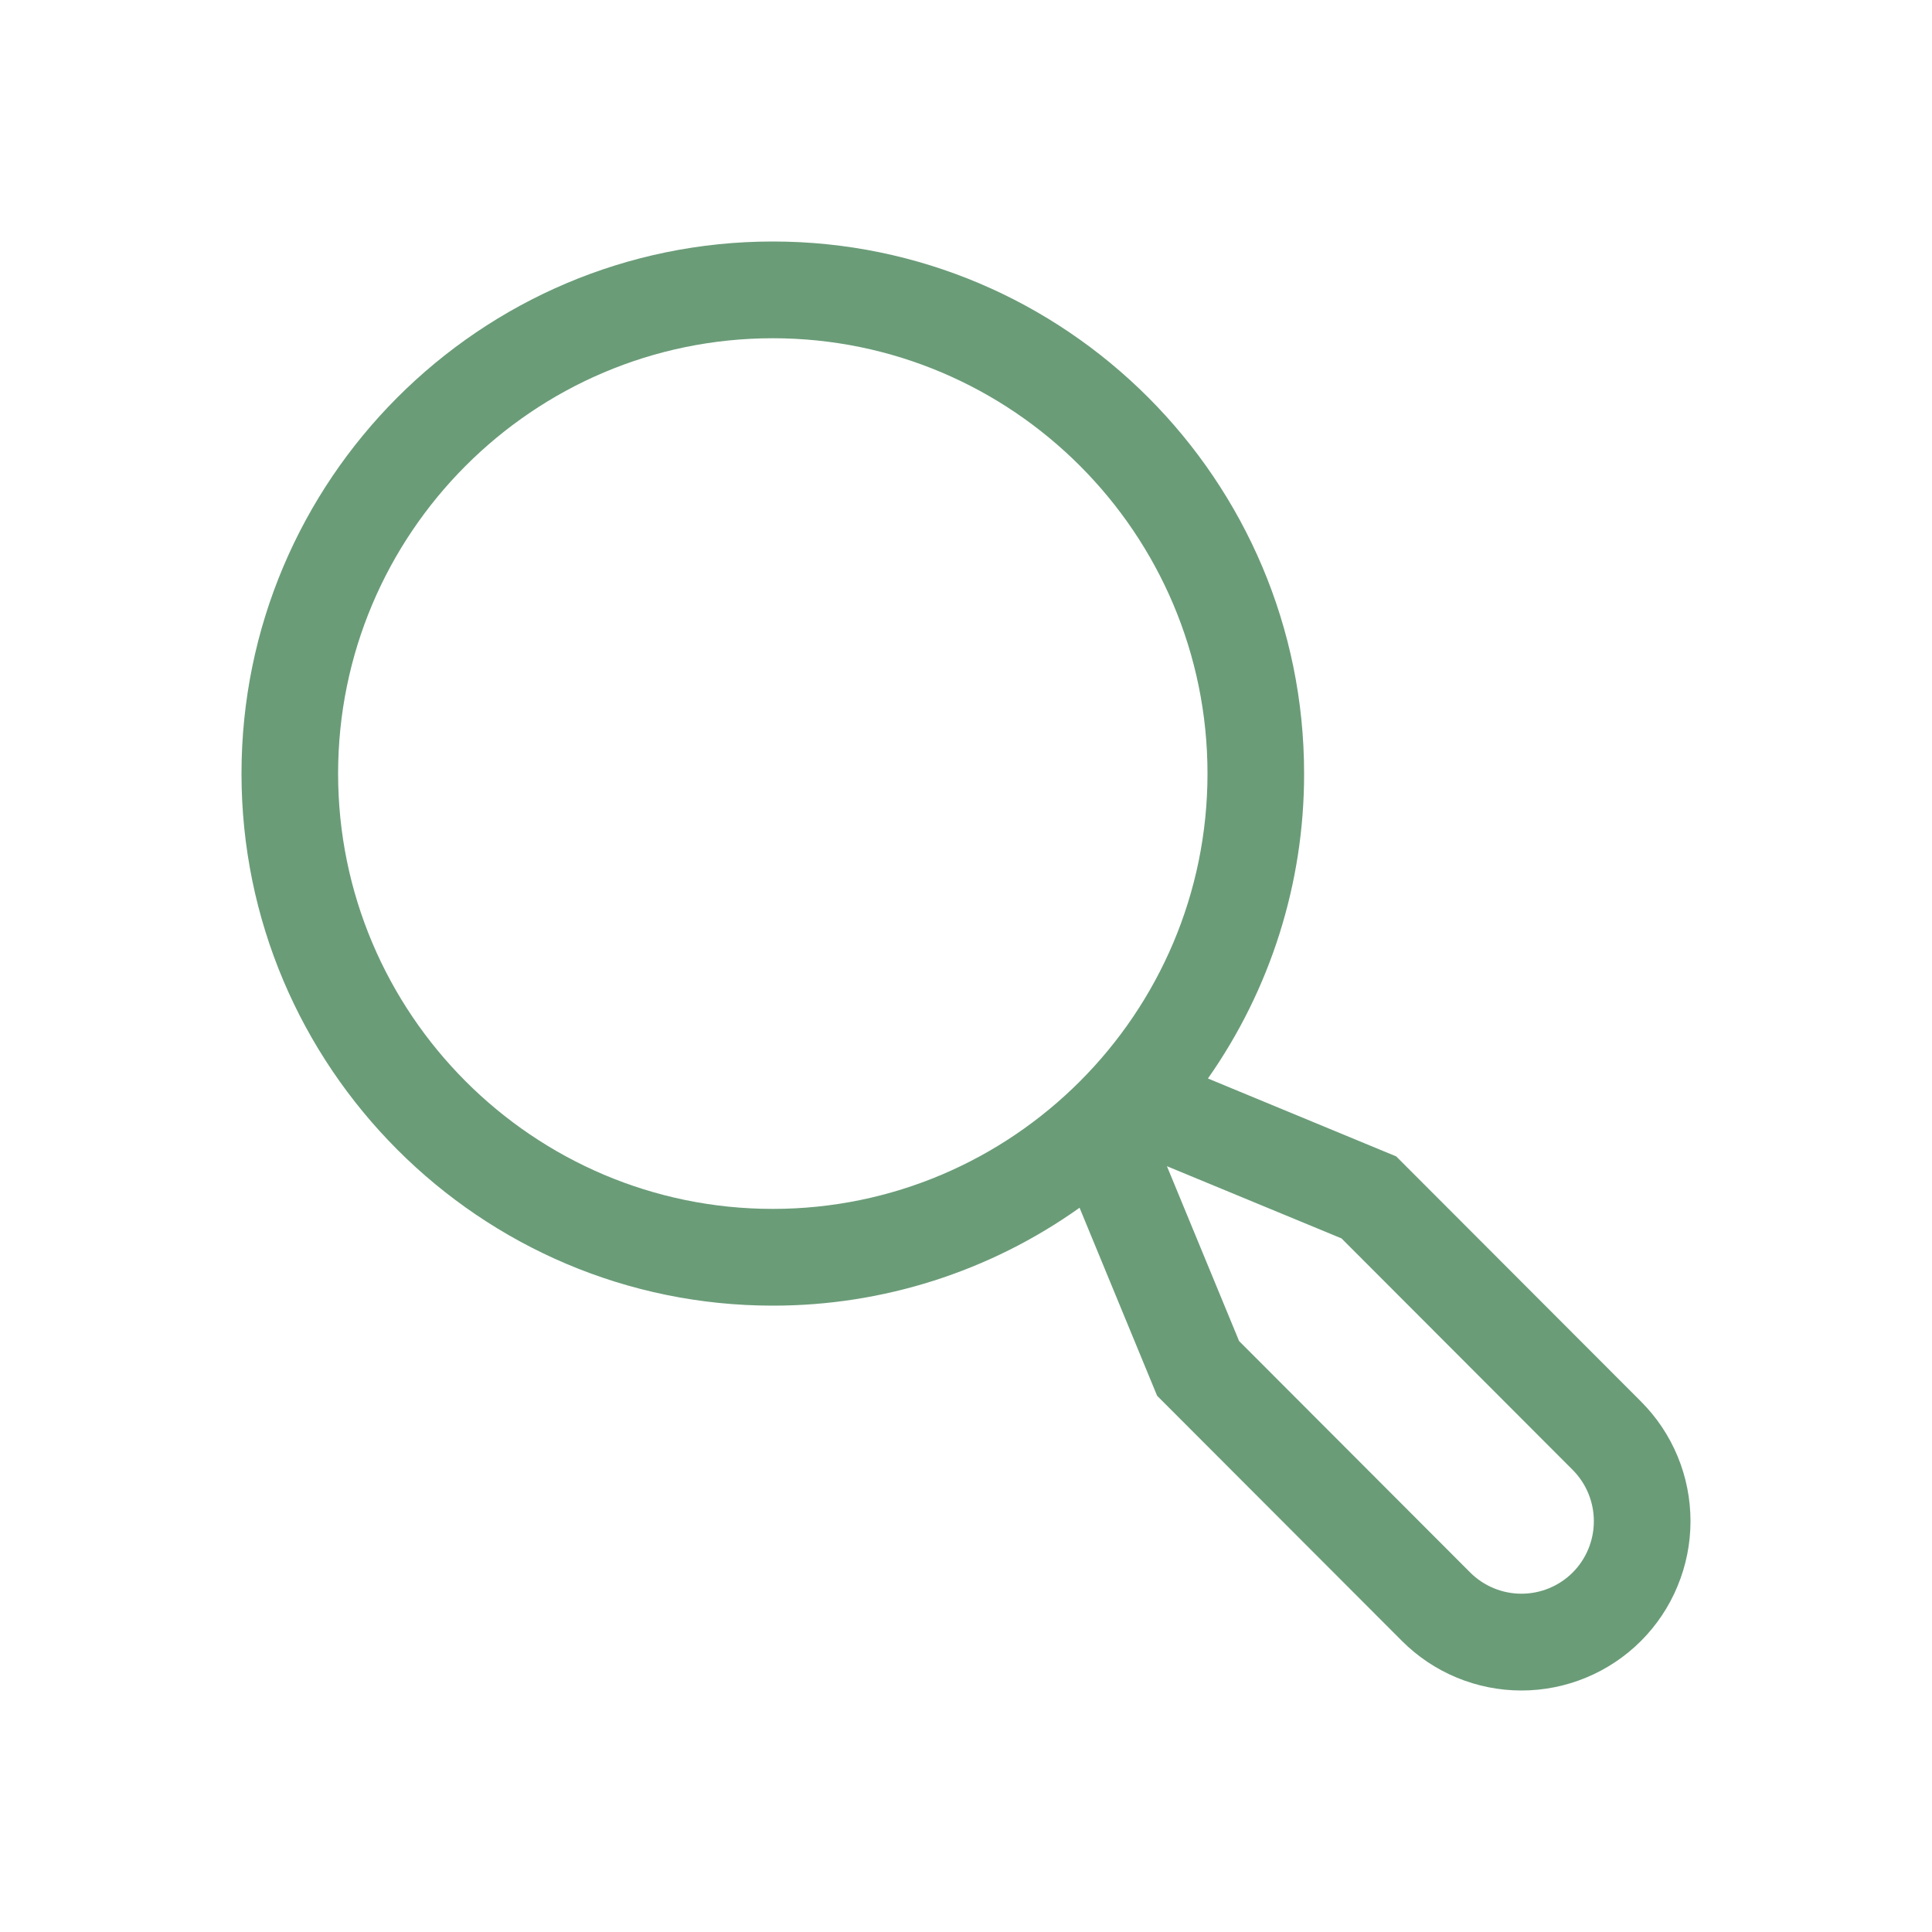 <svg xmlns="http://www.w3.org/2000/svg" width="40" height="40" viewBox="0 0 40 40" fill="none"><path d="M33.975 29.017L28.907 23.942L25.009 22.329C26.307 20.48 27.003 18.275 27 16.016C27 9.942 22.065 5 16 5C9.935 5 5 9.942 5 16.016C5 22.09 9.935 27.032 16 27.032C18.276 27.034 20.496 26.326 22.351 25.005L23.957 28.898L29.025 33.973C29.35 34.299 29.736 34.557 30.16 34.733C30.585 34.909 31.04 35 31.5 35C31.959 35 32.415 34.909 32.839 34.733C33.264 34.557 33.65 34.299 33.975 33.974C34.3 33.648 34.558 33.262 34.733 32.836C34.909 32.411 35 31.955 35 31.495C35 31.035 34.91 30.579 34.734 30.154C34.558 29.728 34.3 29.342 33.975 29.017ZM7 16.016C7 11.046 11.037 7.003 16 7.003C20.962 7.003 25 11.046 25 16.016C25 20.985 20.962 25.029 16 25.029C11.037 25.029 7 20.985 7 16.016ZM32.561 32.557C32.279 32.838 31.898 32.996 31.5 32.996C31.102 32.996 30.721 32.838 30.439 32.557L25.654 27.765L24.16 24.145L27.775 25.64L32.561 30.433C32.842 30.715 32.999 31.097 32.999 31.495C32.999 31.893 32.842 32.275 32.561 32.557Z" fill="#6A9C78"></path></svg>